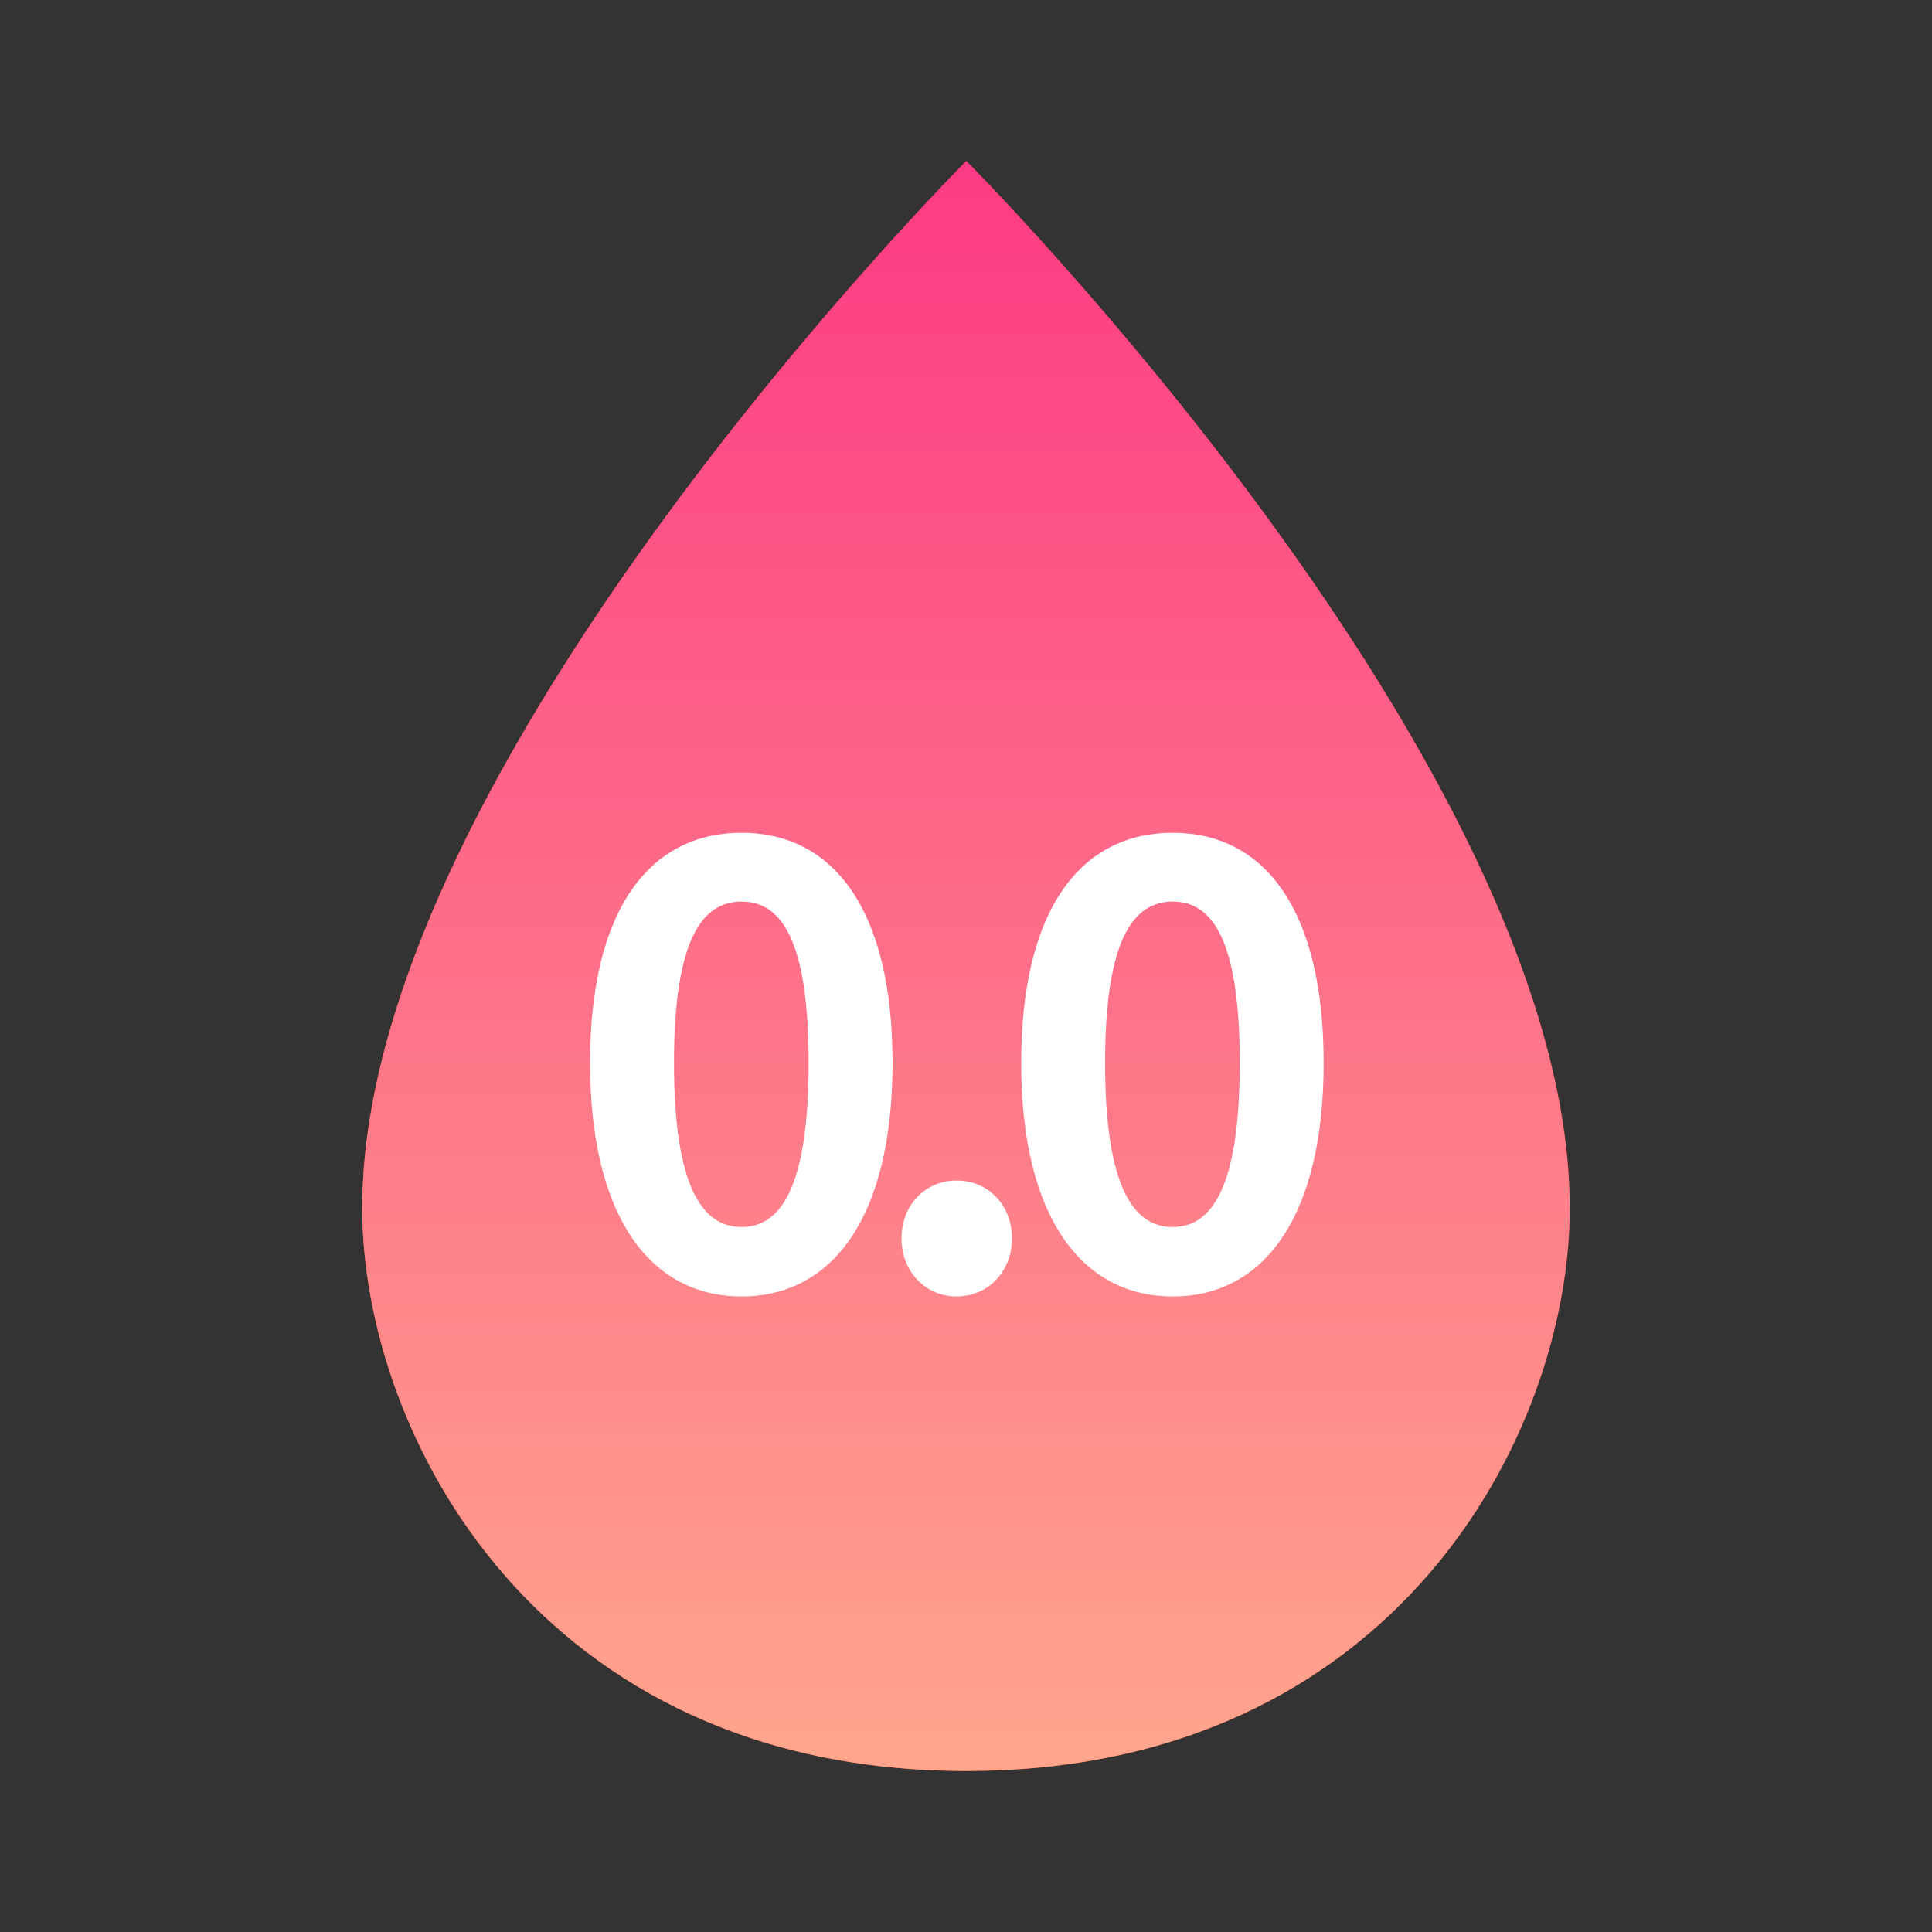 <svg width="48" height="48" viewBox="0 0 48 48" fill="none" xmlns="http://www.w3.org/2000/svg">
<rect x="0" y="0" width="48" height="48" fill="#333333" stroke="none"/>
<path d="M24.008 4C24.008 4 9 19.015 9 30.015C9 35.62 13.364 44 24.008 44C34.653 44 39 35.62 39 30.015C39 19.015 24.008 4 24.008 4Z" fill="url(#paint0_linear_28_11372)"/>
<path d="M24.008 4C24.008 4 9 19.015 9 30.015C9 35.62 13.364 44 24.008 44C34.653 44 39 35.62 39 30.015C39 19.015 24.008 4 24.008 4Z" fill="url(#paint1_linear_28_11372)"/>
<path d="M18.425 32.21C20.69 32.21 22.175 30.23 22.175 26.405C22.175 22.58 20.69 20.69 18.425 20.69C16.16 20.69 14.66 22.565 14.66 26.405C14.66 30.23 16.16 32.21 18.425 32.21ZM18.425 30.485C17.465 30.485 16.745 29.525 16.745 26.405C16.745 23.3 17.465 22.4 18.425 22.4C19.385 22.4 20.09 23.3 20.09 26.405C20.09 29.525 19.385 30.485 18.425 30.485Z" fill="white"/>
<path d="M23.763 32.21C24.558 32.21 25.143 31.58 25.143 30.77C25.143 29.945 24.558 29.33 23.763 29.33C22.983 29.33 22.398 29.945 22.398 30.77C22.398 31.58 22.983 32.21 23.763 32.21Z" fill="white"/>
<path d="M29.136 32.21C31.401 32.21 32.886 30.23 32.886 26.405C32.886 22.58 31.401 20.69 29.136 20.69C26.871 20.69 25.371 22.565 25.371 26.405C25.371 30.23 26.871 32.21 29.136 32.21ZM29.136 30.485C28.176 30.485 27.456 29.525 27.456 26.405C27.456 23.3 28.176 22.4 29.136 22.4C30.096 22.4 30.801 23.3 30.801 26.405C30.801 29.525 30.096 30.485 29.136 30.485Z" fill="white"/>
<defs>
<linearGradient id="paint0_linear_28_11372" x1="9" y1="24" x2="39" y2="24" gradientUnits="userSpaceOnUse">
<stop stop-color="#FF491C"/>
<stop offset="1" stop-color="#B61A00"/>
</linearGradient>
<linearGradient id="paint1_linear_28_11372" x1="24" y1="44" x2="24" y2="4" gradientUnits="userSpaceOnUse">
<stop stop-color="#FFA68D"/>
<stop offset="1" stop-color="#FD3A84"/>
</linearGradient>
</defs>
</svg>
